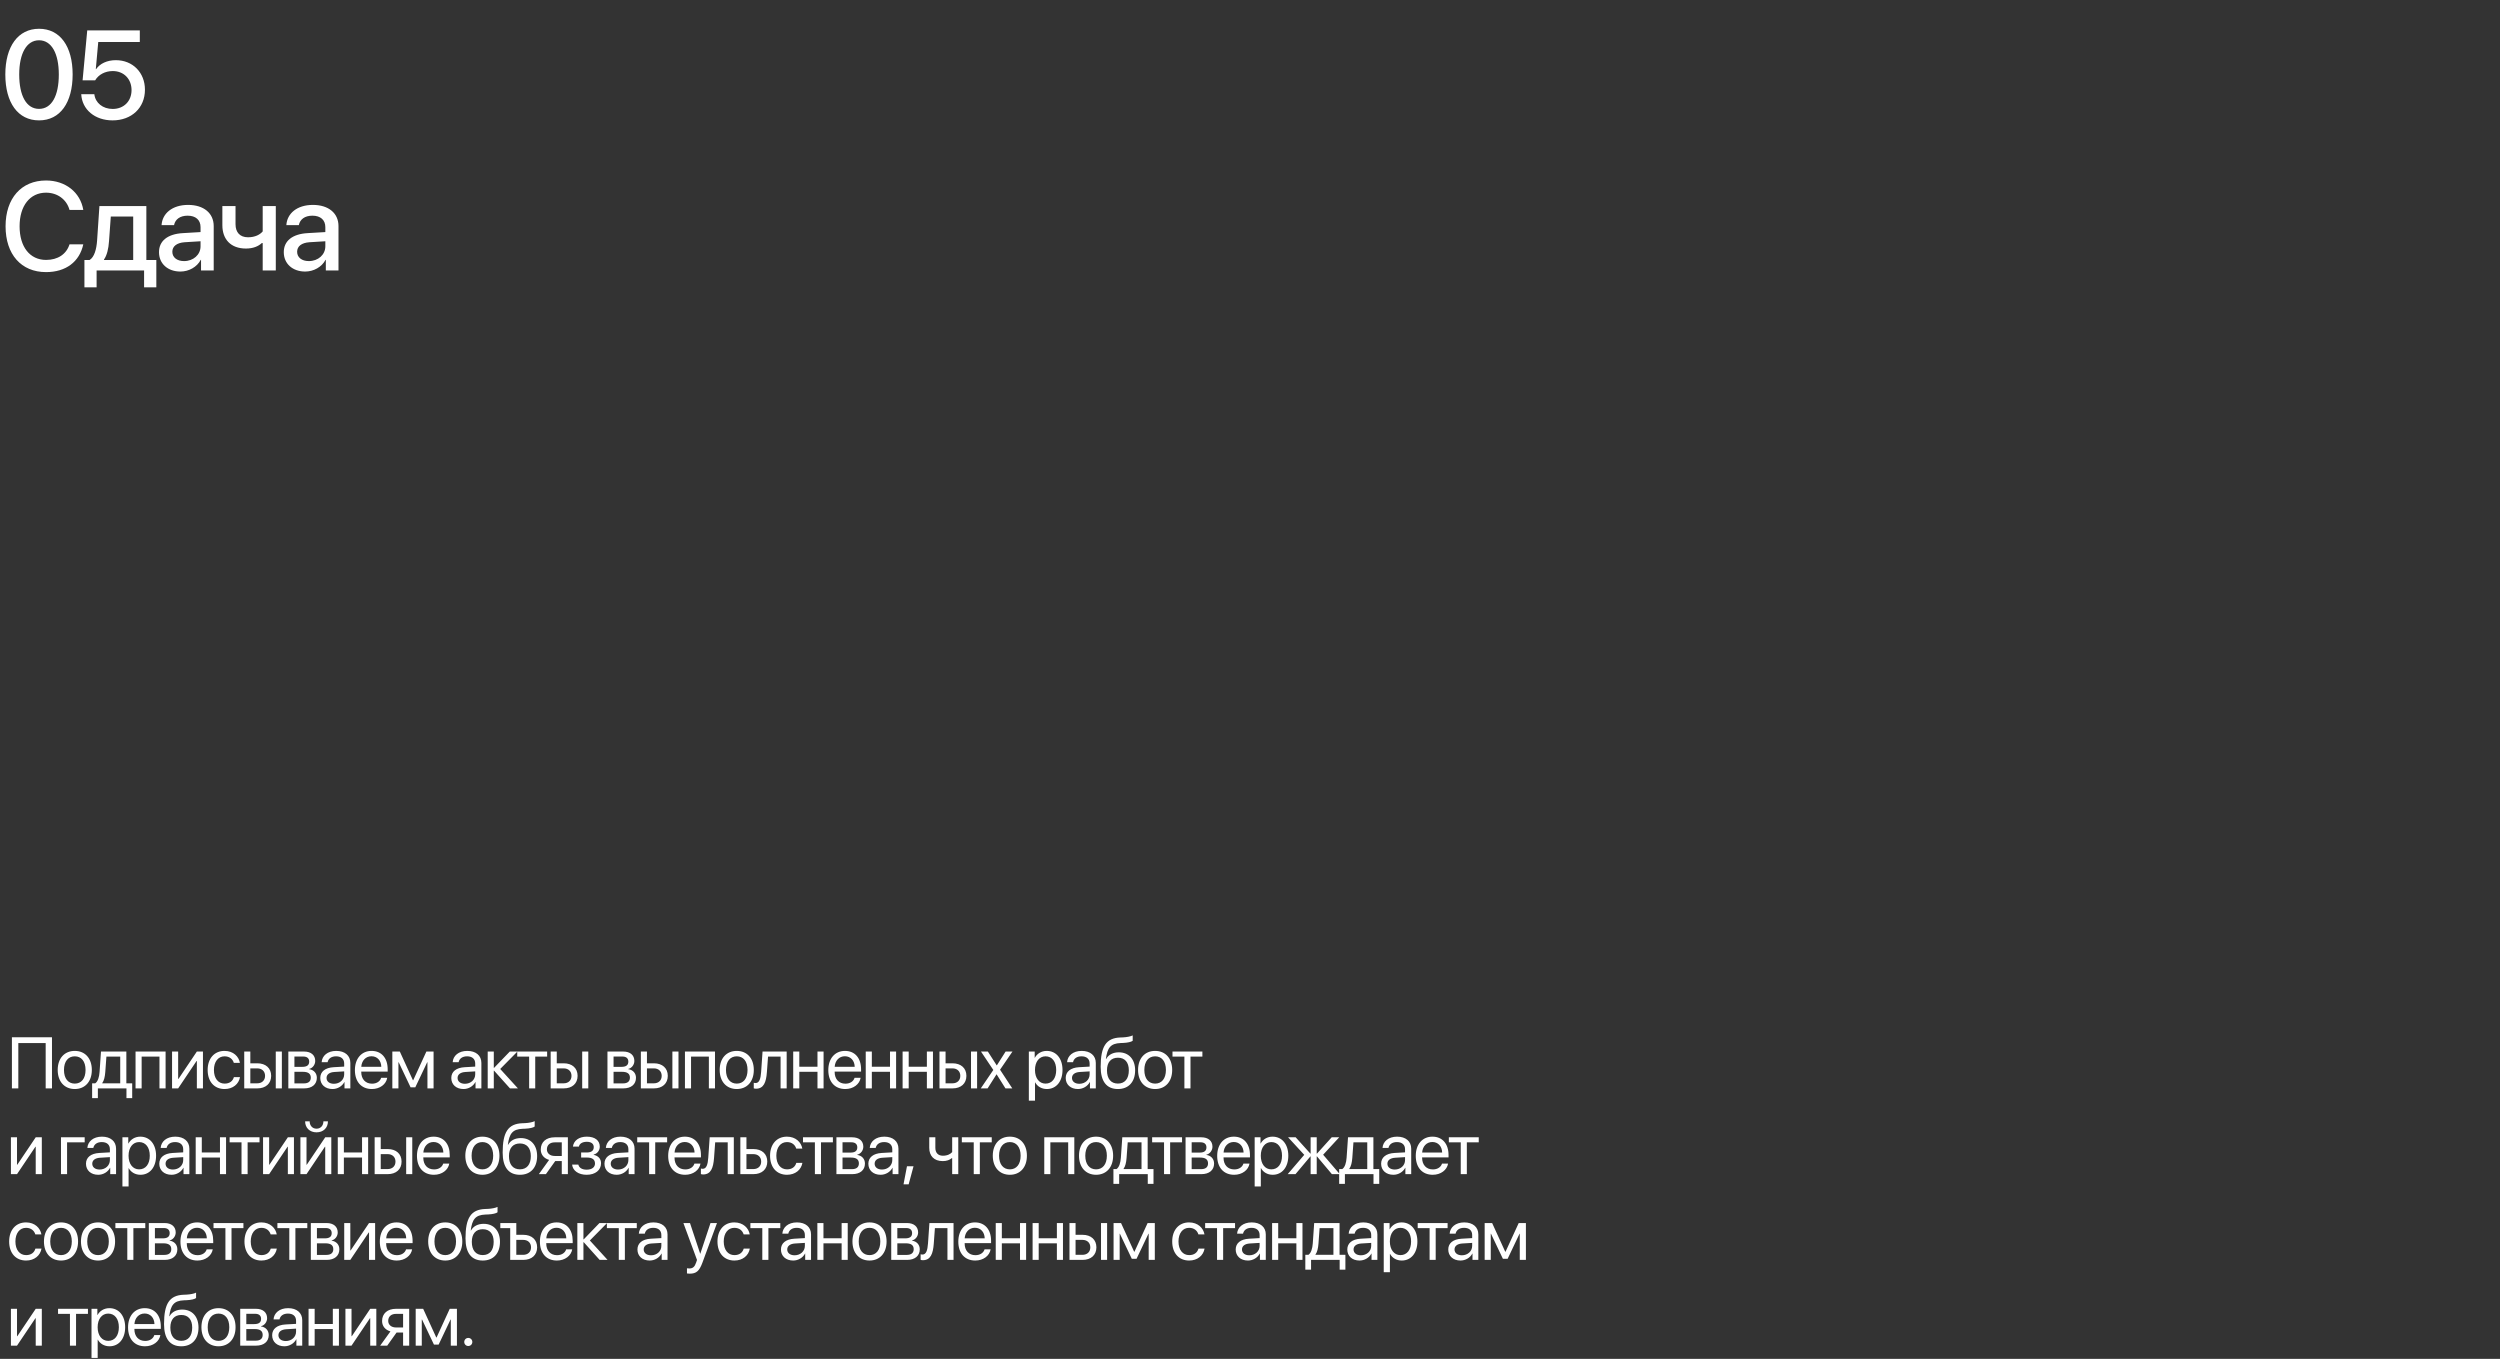 <?xml version="1.0" encoding="UTF-8"?> <svg xmlns="http://www.w3.org/2000/svg" width="379" height="206" viewBox="0 0 379 206" fill="none"><rect x="0" y="0" width="379" height="206" fill="#333333" stroke="none"/><path d="M5.919 18.25C2.709 18.25 0.807 15.56 0.807 11.293C0.807 7.053 2.728 4.362 5.919 4.362C9.12 4.362 11.012 7.043 11.012 11.283C11.012 15.551 9.129 18.25 5.919 18.25ZM5.919 16.506C7.83 16.506 8.916 14.53 8.916 11.293C8.916 8.101 7.812 6.106 5.919 6.106C4.026 6.106 2.913 8.11 2.913 11.293C2.913 14.521 4.008 16.506 5.919 16.506ZM17.066 18.25C14.394 18.25 12.437 16.618 12.316 14.28H14.302C14.45 15.606 15.591 16.516 17.085 16.516C18.773 16.516 19.942 15.337 19.942 13.658C19.942 11.979 18.773 10.773 17.103 10.773C15.944 10.773 14.942 11.302 14.422 12.183H12.52L13.225 4.613H21.195V6.366H14.895L14.524 10.476H14.571C15.155 9.632 16.25 9.122 17.558 9.122C20.128 9.122 21.974 11.005 21.974 13.602C21.974 16.349 19.951 18.25 17.066 18.25ZM6.977 41.251C3.219 41.251 0.844 38.569 0.844 34.302C0.844 30.062 3.238 27.362 6.977 27.362C9.927 27.362 12.181 29.153 12.627 31.825H10.539C10.103 30.238 8.711 29.209 6.977 29.209C4.546 29.209 2.969 31.203 2.969 34.302C2.969 37.428 4.527 39.404 6.986 39.404C8.776 39.404 10.066 38.532 10.539 37.039H12.627C12.051 39.692 9.982 41.251 6.977 41.251ZM20.193 39.414V32.827H16.797L16.528 36.556C16.454 37.706 16.213 38.709 15.767 39.339V39.414H20.193ZM14.645 43.56H12.799V39.414H13.587C14.302 38.968 14.626 37.79 14.719 36.473L15.072 31.24H22.187V39.414H23.7V43.56H21.844V41H14.645V43.56ZM27.907 39.581C29.308 39.581 30.403 38.616 30.403 37.345V36.575L28 36.723C26.803 36.807 26.126 37.335 26.126 38.17C26.126 39.024 26.831 39.581 27.907 39.581ZM27.351 41.167C25.44 41.167 24.104 39.98 24.104 38.226C24.104 36.519 25.412 35.471 27.731 35.341L30.403 35.183V34.432C30.403 33.346 29.67 32.697 28.445 32.697C27.286 32.697 26.562 33.253 26.386 34.126H24.493C24.605 32.363 26.108 31.064 28.52 31.064C30.885 31.064 32.398 32.316 32.398 34.274V41H30.477V39.395H30.431C29.865 40.48 28.631 41.167 27.351 41.167ZM41.81 41H39.825V36.844H39.695C39.166 37.345 38.359 37.679 37.283 37.679C34.982 37.679 33.711 36.278 33.711 34.144V31.24H35.706V33.996C35.706 35.211 36.364 35.972 37.598 35.972C38.684 35.972 39.416 35.563 39.825 35.081V31.24H41.81V41ZM46.825 39.581C48.226 39.581 49.321 38.616 49.321 37.345V36.575L46.918 36.723C45.721 36.807 45.044 37.335 45.044 38.17C45.044 39.024 45.749 39.581 46.825 39.581ZM46.268 41.167C44.357 41.167 43.021 39.98 43.021 38.226C43.021 36.519 44.329 35.471 46.649 35.341L49.321 35.183V34.432C49.321 33.346 48.588 32.697 47.363 32.697C46.203 32.697 45.48 33.253 45.303 34.126H43.411C43.522 32.363 45.025 31.064 47.437 31.064C49.803 31.064 51.315 32.316 51.315 34.274V41H49.395V39.395H49.348C48.782 40.48 47.549 41.167 46.268 41.167Z" fill="white"></path><path d="M7.88 165H6.924V158.13H2.778V165H1.806V157.25H7.88V165ZM11.337 165.097C9.79 165.097 8.748 163.985 8.748 162.207C8.748 160.424 9.79 159.317 11.337 159.317C12.879 159.317 13.921 160.424 13.921 162.207C13.921 163.985 12.879 165.097 11.337 165.097ZM11.337 164.275C12.325 164.275 12.97 163.523 12.97 162.207C12.97 160.891 12.325 160.139 11.337 160.139C10.349 160.139 9.699 160.891 9.699 162.207C9.699 163.523 10.349 164.275 11.337 164.275ZM18.226 164.232V160.182H16.131L15.959 162.535C15.911 163.228 15.766 163.834 15.503 164.189V164.232H18.226ZM14.837 166.477H13.966V164.232H14.434C14.842 163.963 15.041 163.265 15.094 162.513L15.309 159.414H19.155V164.232H20.041V166.477H19.171V165H14.837V166.477ZM24.175 165V160.182H21.473V165H20.549V159.414H25.104V165H24.175ZM27.008 165H26.084V159.414H27.008V163.571H27.051L29.844 159.414H30.768V165H29.844V160.843H29.801L27.008 165ZM36.373 161.133H35.449C35.288 160.596 34.831 160.139 34.042 160.139C33.07 160.139 32.431 160.961 32.431 162.207C32.431 163.485 33.081 164.275 34.053 164.275C34.794 164.275 35.283 163.91 35.46 163.292H36.384C36.201 164.35 35.304 165.097 34.047 165.097C32.495 165.097 31.48 163.985 31.48 162.207C31.48 160.467 32.49 159.317 34.036 159.317C35.385 159.317 36.206 160.182 36.373 161.133ZM41.806 165V159.414H42.73V165H41.806ZM38.992 161.965H37.95V164.232H38.992C39.717 164.232 40.184 163.781 40.184 163.099C40.184 162.411 39.711 161.965 38.992 161.965ZM37.026 165V159.414H37.95V161.197H39.008C40.286 161.197 41.108 161.933 41.108 163.099C41.108 164.264 40.286 165 39.008 165H37.026ZM45.972 160.171H44.634V161.734H45.832C46.536 161.734 46.874 161.477 46.874 160.939C46.874 160.445 46.557 160.171 45.972 160.171ZM45.907 162.486H44.634V164.243H46.074C46.751 164.243 47.116 163.937 47.116 163.373C47.116 162.776 46.724 162.486 45.907 162.486ZM43.711 165V159.414H46.101C47.148 159.414 47.787 159.957 47.787 160.843C47.787 161.412 47.384 161.938 46.869 162.046V162.089C47.572 162.186 48.034 162.696 48.034 163.394C48.034 164.382 47.304 165 46.117 165H43.711ZM50.621 164.302C51.502 164.302 52.178 163.684 52.178 162.878V162.422L50.685 162.513C49.933 162.562 49.504 162.895 49.504 163.421C49.504 163.953 49.949 164.302 50.621 164.302ZM50.411 165.097C49.3 165.097 48.553 164.425 48.553 163.421C48.553 162.465 49.289 161.863 50.578 161.788L52.178 161.697V161.229C52.178 160.547 51.727 160.139 50.954 160.139C50.234 160.139 49.783 160.478 49.665 161.025H48.762C48.827 160.059 49.654 159.317 50.975 159.317C52.286 159.317 53.113 160.026 53.113 161.138V165H52.227V164.039H52.205C51.872 164.678 51.163 165.097 50.411 165.097ZM56.317 160.128C55.442 160.128 54.829 160.8 54.77 161.729H57.805C57.783 160.794 57.198 160.128 56.317 160.128ZM57.783 163.399H58.702C58.541 164.377 57.595 165.097 56.376 165.097C54.776 165.097 53.803 163.985 53.803 162.229C53.803 160.494 54.792 159.317 56.333 159.317C57.843 159.317 58.772 160.413 58.772 162.105V162.459H54.765V162.513C54.765 163.582 55.393 164.286 56.398 164.286C57.107 164.286 57.628 163.926 57.783 163.399ZM60.402 165H59.478V159.414H60.612L62.599 163.765H62.642L64.64 159.414H65.73V165H64.801V161.036H64.763L62.959 164.839H62.244L60.44 161.036H60.402V165ZM70.484 164.302C71.365 164.302 72.042 163.684 72.042 162.878V162.422L70.549 162.513C69.797 162.562 69.367 162.895 69.367 163.421C69.367 163.953 69.813 164.302 70.484 164.302ZM70.275 165.097C69.163 165.097 68.416 164.425 68.416 163.421C68.416 162.465 69.152 161.863 70.441 161.788L72.042 161.697V161.229C72.042 160.547 71.591 160.139 70.817 160.139C70.098 160.139 69.646 160.478 69.528 161.025H68.626C68.69 160.059 69.517 159.317 70.839 159.317C72.149 159.317 72.977 160.026 72.977 161.138V165H72.09V164.039H72.069C71.736 164.678 71.027 165.097 70.275 165.097ZM75.832 162.057L78.517 165H77.314L74.902 162.314H74.859V165H73.936V159.414H74.859V161.885H74.902L77.287 159.414H78.442L75.832 162.057ZM82.946 159.414V160.182H81.141V165H80.217V160.182H78.413V159.414H82.946ZM88.261 165V159.414H89.185V165H88.261ZM85.447 161.965H84.404V164.232H85.447C86.172 164.232 86.639 163.781 86.639 163.099C86.639 162.411 86.166 161.965 85.447 161.965ZM83.481 165V159.414H84.404V161.197H85.463C86.741 161.197 87.563 161.933 87.563 163.099C87.563 164.264 86.741 165 85.463 165H83.481ZM94.352 160.171H93.015V161.734H94.213C94.916 161.734 95.255 161.477 95.255 160.939C95.255 160.445 94.938 160.171 94.352 160.171ZM94.288 162.486H93.015V164.243H94.454C95.131 164.243 95.496 163.937 95.496 163.373C95.496 162.776 95.104 162.486 94.288 162.486ZM92.091 165V159.414H94.481C95.529 159.414 96.168 159.957 96.168 160.843C96.168 161.412 95.765 161.938 95.249 162.046V162.089C95.953 162.186 96.415 162.696 96.415 163.394C96.415 164.382 95.684 165 94.497 165H92.091ZM101.934 165V159.414H102.858V165H101.934ZM99.12 161.965H98.078V164.232H99.12C99.845 164.232 100.312 163.781 100.312 163.099C100.312 162.411 99.839 161.965 99.12 161.965ZM97.154 165V159.414H98.078V161.197H99.136C100.414 161.197 101.236 161.933 101.236 163.099C101.236 164.264 100.414 165 99.136 165H97.154ZM107.464 165V160.182H104.762V165H103.838V159.414H108.393V165H107.464ZM111.694 165.097C110.147 165.097 109.105 163.985 109.105 162.207C109.105 160.424 110.147 159.317 111.694 159.317C113.235 159.317 114.277 160.424 114.277 162.207C114.277 163.985 113.235 165.097 111.694 165.097ZM111.694 164.275C112.682 164.275 113.327 163.523 113.327 162.207C113.327 160.891 112.682 160.139 111.694 160.139C110.706 160.139 110.056 160.891 110.056 162.207C110.056 163.523 110.706 164.275 111.694 164.275ZM116.262 162.535C116.15 164.076 115.779 165.048 114.603 165.048C114.442 165.048 114.334 165.016 114.27 164.989V164.146C114.318 164.162 114.42 164.189 114.554 164.189C115.108 164.189 115.317 163.539 115.387 162.513L115.602 159.414H119.259V165H118.336V160.182H116.434L116.262 162.535ZM123.93 165V162.486H121.175V165H120.251V159.414H121.175V161.718H123.93V159.414H124.854V165H123.93ZM128.085 160.128C127.209 160.128 126.597 160.8 126.538 161.729H129.573C129.551 160.794 128.966 160.128 128.085 160.128ZM129.551 163.399H130.47C130.308 164.377 129.363 165.097 128.144 165.097C126.543 165.097 125.571 163.985 125.571 162.229C125.571 160.494 126.559 159.317 128.101 159.317C129.61 159.317 130.539 160.413 130.539 162.105V162.459H126.533V162.513C126.533 163.582 127.161 164.286 128.165 164.286C128.874 164.286 129.395 163.926 129.551 163.399ZM134.925 165V162.486H132.17V165H131.246V159.414H132.17V161.718H134.925V159.414H135.849V165H134.925ZM140.514 165V162.486H137.759V165H136.835V159.414H137.759V161.718H140.514V159.414H141.438V165H140.514ZM147.204 165V159.414H148.128V165H147.204ZM144.39 161.965H143.348V164.232H144.39C145.115 164.232 145.582 163.781 145.582 163.099C145.582 162.411 145.109 161.965 144.39 161.965ZM142.424 165V159.414H143.348V161.197H144.406C145.684 161.197 146.506 161.933 146.506 163.099C146.506 164.264 145.684 165 144.406 165H142.424ZM151.09 162.873H151.069L149.721 165H148.684L150.586 162.207L148.716 159.414H149.758L151.101 161.509H151.123L152.449 159.414H153.491L151.606 162.169L153.465 165H152.428L151.09 162.873ZM158.686 159.317C160.109 159.317 161.076 160.456 161.076 162.207C161.076 163.958 160.115 165.097 158.707 165.097C157.907 165.097 157.263 164.705 156.93 164.092H156.908V166.864H155.973V159.414H156.86V160.359H156.881C157.225 159.731 157.875 159.317 158.686 159.317ZM158.503 164.275C159.497 164.275 160.12 163.475 160.12 162.207C160.12 160.945 159.497 160.139 158.503 160.139C157.547 160.139 156.903 160.966 156.903 162.207C156.903 163.453 157.547 164.275 158.503 164.275ZM163.63 164.302C164.511 164.302 165.188 163.684 165.188 162.878V162.422L163.695 162.513C162.943 162.562 162.513 162.895 162.513 163.421C162.513 163.953 162.959 164.302 163.63 164.302ZM163.421 165.097C162.309 165.097 161.562 164.425 161.562 163.421C161.562 162.465 162.298 161.863 163.587 161.788L165.188 161.697V161.229C165.188 160.547 164.737 160.139 163.963 160.139C163.244 160.139 162.792 160.478 162.674 161.025H161.772C161.836 160.059 162.663 159.317 163.985 159.317C165.295 159.317 166.122 160.026 166.122 161.138V165H165.236V164.039H165.215C164.882 164.678 164.173 165.097 163.421 165.097ZM169.477 165.097C167.764 165.097 166.861 163.947 166.861 161.729C166.861 158.646 167.678 157.362 169.848 157.282L170.261 157.266C170.798 157.239 171.4 157.131 171.717 156.965V157.781C171.54 157.942 170.949 158.082 170.304 158.109L169.891 158.125C168.338 158.184 167.876 158.866 167.651 160.537H167.694C168.059 159.876 168.757 159.532 169.617 159.532C171.126 159.532 172.087 160.596 172.087 162.261C172.087 164.017 171.094 165.097 169.477 165.097ZM169.477 164.27C170.524 164.27 171.131 163.544 171.131 162.261C171.131 161.042 170.524 160.349 169.477 160.349C168.424 160.349 167.817 161.042 167.817 162.261C167.817 163.544 168.424 164.27 169.477 164.27ZM175.12 165.097C173.573 165.097 172.531 163.985 172.531 162.207C172.531 160.424 173.573 159.317 175.12 159.317C176.661 159.317 177.703 160.424 177.703 162.207C177.703 163.985 176.661 165.097 175.12 165.097ZM175.12 164.275C176.108 164.275 176.753 163.523 176.753 162.207C176.753 160.891 176.108 160.139 175.12 160.139C174.131 160.139 173.482 160.891 173.482 162.207C173.482 163.523 174.131 164.275 175.12 164.275ZM182.282 159.414V160.182H180.478V165H179.554V160.182H177.749V159.414H182.282ZM2.579 178H1.655V172.414H2.579V176.571H2.622L5.415 172.414H6.339V178H5.415V173.843H5.372L2.579 178ZM12.838 173.182H10.169V178H9.245V172.414H12.838V173.182ZM15.103 177.302C15.984 177.302 16.66 176.684 16.66 175.878V175.422L15.167 175.513C14.415 175.562 13.986 175.895 13.986 176.421C13.986 176.953 14.431 177.302 15.103 177.302ZM14.893 178.097C13.781 178.097 13.035 177.425 13.035 176.421C13.035 175.465 13.771 174.863 15.06 174.788L16.66 174.697V174.229C16.66 173.547 16.209 173.139 15.436 173.139C14.716 173.139 14.265 173.478 14.147 174.025H13.244C13.309 173.059 14.136 172.317 15.457 172.317C16.768 172.317 17.595 173.026 17.595 174.138V178H16.709V177.039H16.687C16.354 177.678 15.645 178.097 14.893 178.097ZM21.272 172.317C22.695 172.317 23.662 173.456 23.662 175.207C23.662 176.958 22.701 178.097 21.293 178.097C20.493 178.097 19.849 177.705 19.515 177.092H19.494V179.864H18.559V172.414H19.446V173.359H19.467C19.811 172.731 20.461 172.317 21.272 172.317ZM21.089 177.275C22.083 177.275 22.706 176.475 22.706 175.207C22.706 173.945 22.083 173.139 21.089 173.139C20.133 173.139 19.489 173.966 19.489 175.207C19.489 176.453 20.133 177.275 21.089 177.275ZM26.216 177.302C27.097 177.302 27.774 176.684 27.774 175.878V175.422L26.281 175.513C25.529 175.562 25.099 175.895 25.099 176.421C25.099 176.953 25.545 177.302 26.216 177.302ZM26.007 178.097C24.895 178.097 24.148 177.425 24.148 176.421C24.148 175.465 24.884 174.863 26.173 174.788L27.774 174.697V174.229C27.774 173.547 27.323 173.139 26.549 173.139C25.829 173.139 25.378 173.478 25.26 174.025H24.358C24.422 173.059 25.249 172.317 26.571 172.317C27.881 172.317 28.708 173.026 28.708 174.138V178H27.822V177.039H27.801C27.468 177.678 26.759 178.097 26.007 178.097ZM33.347 178V175.486H30.591V178H29.668V172.414H30.591V174.718H33.347V172.414H34.27V178H33.347ZM39.344 172.414V173.182H37.539V178H36.615V173.182H34.811V172.414H39.344ZM40.802 178H39.879V172.414H40.802V176.571H40.845L43.638 172.414H44.562V178H43.638V173.843H43.595L40.802 178ZM46.467 178H45.543V172.414H46.467V176.571H46.51L49.303 172.414H50.226V178H49.303V173.843H49.26L46.467 178ZM46.257 169.997H46.944C46.944 170.62 47.347 171.109 47.986 171.109C48.626 171.109 49.029 170.62 49.029 169.997H49.716C49.716 170.985 49.012 171.662 47.986 171.662C46.961 171.662 46.257 170.985 46.257 169.997ZM54.886 178V175.486H52.131V178H51.207V172.414H52.131V174.718H54.886V172.414H55.81V178H54.886ZM61.576 178V172.414H62.5V178H61.576ZM58.762 174.965H57.72V177.232H58.762C59.487 177.232 59.954 176.781 59.954 176.099C59.954 175.411 59.481 174.965 58.762 174.965ZM56.796 178V172.414H57.72V174.197H58.778C60.056 174.197 60.878 174.933 60.878 176.099C60.878 177.264 60.056 178 58.778 178H56.796ZM65.725 173.128C64.85 173.128 64.238 173.8 64.179 174.729H67.213C67.192 173.794 66.606 173.128 65.725 173.128ZM67.192 176.399H68.11C67.949 177.377 67.004 178.097 65.785 178.097C64.184 178.097 63.212 176.985 63.212 175.229C63.212 173.494 64.2 172.317 65.742 172.317C67.251 172.317 68.18 173.413 68.18 175.105V175.459H64.173V175.513C64.173 176.582 64.802 177.286 65.806 177.286C66.515 177.286 67.036 176.926 67.192 176.399ZM73.133 178.097C71.586 178.097 70.544 176.985 70.544 175.207C70.544 173.424 71.586 172.317 73.133 172.317C74.674 172.317 75.716 173.424 75.716 175.207C75.716 176.985 74.674 178.097 73.133 178.097ZM73.133 177.275C74.121 177.275 74.766 176.523 74.766 175.207C74.766 173.891 74.121 173.139 73.133 173.139C72.145 173.139 71.495 173.891 71.495 175.207C71.495 176.523 72.145 177.275 73.133 177.275ZM78.819 178.097C77.105 178.097 76.203 176.947 76.203 174.729C76.203 171.646 77.019 170.362 79.189 170.282L79.603 170.266C80.14 170.239 80.741 170.131 81.058 169.965V170.781C80.881 170.942 80.29 171.082 79.646 171.109L79.232 171.125C77.68 171.184 77.218 171.866 76.992 173.537H77.035C77.401 172.876 78.099 172.532 78.958 172.532C80.468 172.532 81.429 173.596 81.429 175.261C81.429 177.017 80.435 178.097 78.819 178.097ZM78.819 177.27C79.866 177.27 80.473 176.544 80.473 175.261C80.473 174.042 79.866 173.349 78.819 173.349C77.766 173.349 77.159 174.042 77.159 175.261C77.159 176.544 77.766 177.27 78.819 177.27ZM84.096 175.245H85.165V173.182H84.096C83.371 173.182 82.909 173.58 82.909 174.251C82.909 174.831 83.376 175.245 84.096 175.245ZM85.165 178V176.013H84.177L82.759 178H81.69L83.247 175.841C82.458 175.615 81.98 175.035 81.98 174.267C81.98 173.118 82.807 172.414 84.091 172.414H86.089V178H85.165ZM88.938 178.097C87.714 178.097 86.828 177.495 86.731 176.55H87.676C87.784 177.039 88.246 177.323 88.938 177.323C89.749 177.323 90.201 176.937 90.201 176.394C90.201 175.766 89.782 175.481 88.938 175.481H88.1V174.718H88.938C89.647 174.718 90.013 174.45 90.013 173.902C90.013 173.435 89.68 173.096 88.96 173.096C88.299 173.096 87.837 173.381 87.762 173.827H86.854C86.972 172.903 87.778 172.317 88.96 172.317C90.233 172.317 90.926 172.93 90.926 173.827C90.926 174.396 90.56 174.901 90.002 175.03V175.073C90.738 175.234 91.119 175.707 91.119 176.351C91.119 177.393 90.249 178.097 88.938 178.097ZM93.706 177.302C94.586 177.302 95.263 176.684 95.263 175.878V175.422L93.77 175.513C93.018 175.562 92.588 175.895 92.588 176.421C92.588 176.953 93.034 177.302 93.706 177.302ZM93.496 178.097C92.384 178.097 91.638 177.425 91.638 176.421C91.638 175.465 92.374 174.863 93.662 174.788L95.263 174.697V174.229C95.263 173.547 94.812 173.139 94.038 173.139C93.319 173.139 92.868 173.478 92.749 174.025H91.847C91.912 173.059 92.739 172.317 94.06 172.317C95.371 172.317 96.198 173.026 96.198 174.138V178H95.311V177.039H95.29C94.957 177.678 94.248 178.097 93.496 178.097ZM101.137 172.414V173.182H99.332V178H98.408V173.182H96.603V172.414H101.137ZM103.809 173.128C102.934 173.128 102.321 173.8 102.262 174.729H105.297C105.275 173.794 104.69 173.128 103.809 173.128ZM105.275 176.399H106.194C106.033 177.377 105.088 178.097 103.868 178.097C102.268 178.097 101.296 176.985 101.296 175.229C101.296 173.494 102.284 172.317 103.825 172.317C105.335 172.317 106.264 173.413 106.264 175.105V175.459H102.257V175.513C102.257 176.582 102.885 177.286 103.89 177.286C104.599 177.286 105.12 176.926 105.275 176.399ZM108.249 175.535C108.136 177.076 107.765 178.048 106.589 178.048C106.428 178.048 106.32 178.016 106.256 177.989V177.146C106.304 177.162 106.406 177.189 106.541 177.189C107.094 177.189 107.303 176.539 107.373 175.513L107.588 172.414H111.246V178H110.322V173.182H108.421L108.249 175.535ZM114.203 174.965H113.161V177.232H114.203C114.928 177.232 115.395 176.781 115.395 176.099C115.395 175.411 114.923 174.965 114.203 174.965ZM112.237 178V172.414H113.161V174.197H114.219C115.497 174.197 116.319 174.933 116.319 176.099C116.319 177.264 115.497 178 114.219 178H112.237ZM121.634 174.133H120.71C120.549 173.596 120.093 173.139 119.303 173.139C118.331 173.139 117.692 173.961 117.692 175.207C117.692 176.485 118.342 177.275 119.314 177.275C120.055 177.275 120.544 176.91 120.721 176.292H121.645C121.462 177.35 120.565 178.097 119.308 178.097C117.756 178.097 116.741 176.985 116.741 175.207C116.741 173.467 117.751 172.317 119.298 172.317C120.646 172.317 121.468 173.182 121.634 174.133ZM126.267 172.414V173.182H124.462V178H123.538V173.182H121.734V172.414H126.267ZM129.063 173.171H127.726V174.734H128.923C129.627 174.734 129.965 174.477 129.965 173.939C129.965 173.445 129.648 173.171 129.063 173.171ZM128.999 175.486H127.726V177.243H129.165C129.842 177.243 130.207 176.937 130.207 176.373C130.207 175.776 129.815 175.486 128.999 175.486ZM126.802 178V172.414H129.192C130.239 172.414 130.878 172.957 130.878 173.843C130.878 174.412 130.476 174.938 129.96 175.046V175.089C130.664 175.186 131.125 175.696 131.125 176.394C131.125 177.382 130.395 178 129.208 178H126.802ZM133.712 177.302C134.593 177.302 135.27 176.684 135.27 175.878V175.422L133.776 175.513C133.024 175.562 132.595 175.895 132.595 176.421C132.595 176.953 133.041 177.302 133.712 177.302ZM133.503 178.097C132.391 178.097 131.644 177.425 131.644 176.421C131.644 175.465 132.38 174.863 133.669 174.788L135.27 174.697V174.229C135.27 173.547 134.818 173.139 134.045 173.139C133.325 173.139 132.874 173.478 132.756 174.025H131.854C131.918 173.059 132.745 172.317 134.066 172.317C135.377 172.317 136.204 173.026 136.204 174.138V178H135.318V177.039H135.296C134.963 177.678 134.254 178.097 133.503 178.097ZM137.754 179.542H136.975L137.496 176.808H138.49L137.754 179.542ZM145.274 178H144.35V175.588H144.27C143.969 175.846 143.523 176.023 142.916 176.023C141.579 176.023 140.875 175.212 140.875 174.02V172.414H141.799V174.009C141.799 174.74 142.191 175.207 142.943 175.207C143.636 175.207 144.093 174.949 144.35 174.659V172.414H145.274V178ZM150.348 172.414V173.182H148.543V178H147.619V173.182H145.814V172.414H150.348ZM153.095 178.097C151.548 178.097 150.506 176.985 150.506 175.207C150.506 173.424 151.548 172.317 153.095 172.317C154.637 172.317 155.679 173.424 155.679 175.207C155.679 176.985 154.637 178.097 153.095 178.097ZM153.095 177.275C154.083 177.275 154.728 176.523 154.728 175.207C154.728 173.891 154.083 173.139 153.095 173.139C152.107 173.139 151.457 173.891 151.457 175.207C151.457 176.523 152.107 177.275 153.095 177.275ZM161.937 178V173.182H159.235V178H158.311V172.414H162.866V178H161.937ZM166.167 178.097C164.62 178.097 163.578 176.985 163.578 175.207C163.578 173.424 164.62 172.317 166.167 172.317C167.708 172.317 168.75 173.424 168.75 175.207C168.75 176.985 167.708 178.097 166.167 178.097ZM166.167 177.275C167.155 177.275 167.8 176.523 167.8 175.207C167.8 173.891 167.155 173.139 166.167 173.139C165.178 173.139 164.529 173.891 164.529 175.207C164.529 176.523 165.178 177.275 166.167 177.275ZM173.055 177.232V173.182H170.961L170.789 175.535C170.741 176.228 170.596 176.834 170.332 177.189V177.232H173.055ZM169.666 179.477H168.796V177.232H169.263C169.672 176.963 169.87 176.265 169.924 175.513L170.139 172.414H173.985V177.232H174.871V179.477H174.001V178H169.666V179.477ZM179.198 172.414V173.182H177.393V178H176.469V173.182H174.664V172.414H179.198ZM181.994 173.171H180.656V174.734H181.854C182.558 174.734 182.896 174.477 182.896 173.939C182.896 173.445 182.579 173.171 181.994 173.171ZM181.929 175.486H180.656V177.243H182.096C182.772 177.243 183.138 176.937 183.138 176.373C183.138 175.776 182.746 175.486 181.929 175.486ZM179.732 178V172.414H182.123C183.17 172.414 183.809 172.957 183.809 173.843C183.809 174.412 183.406 174.938 182.891 175.046V175.089C183.594 175.186 184.056 175.696 184.056 176.394C184.056 177.382 183.326 178 182.139 178H179.732ZM187.04 173.128C186.165 173.128 185.552 173.8 185.493 174.729H188.528C188.506 173.794 187.921 173.128 187.04 173.128ZM188.506 176.399H189.425C189.264 177.377 188.318 178.097 187.099 178.097C185.499 178.097 184.526 176.985 184.526 175.229C184.526 173.494 185.515 172.317 187.056 172.317C188.565 172.317 189.495 173.413 189.495 175.105V175.459H185.488V175.513C185.488 176.582 186.116 177.286 187.121 177.286C187.83 177.286 188.351 176.926 188.506 176.399ZM192.919 172.317C194.342 172.317 195.309 173.456 195.309 175.207C195.309 176.958 194.348 178.097 192.941 178.097C192.14 178.097 191.496 177.705 191.163 177.092H191.141V179.864H190.207V172.414H191.093V173.359H191.114C191.458 172.731 192.108 172.317 192.919 172.317ZM192.736 177.275C193.73 177.275 194.353 176.475 194.353 175.207C194.353 173.945 193.73 173.139 192.736 173.139C191.78 173.139 191.136 173.966 191.136 175.207C191.136 176.453 191.78 177.275 192.736 177.275ZM200.587 175.057L203.111 178H201.913L199.657 175.314H199.614V178H198.691V175.314H198.653L196.397 178H195.216L197.724 175.073L195.275 172.414H196.424L198.653 174.885H198.691V172.414H199.614V174.885H199.657L201.886 172.414H203.025L200.587 175.057ZM207.277 177.232V173.182H205.182L205.01 175.535C204.962 176.228 204.817 176.834 204.553 177.189V177.232H207.277ZM203.887 179.477H203.017V177.232H203.485C203.893 176.963 204.092 176.265 204.145 175.513L204.36 172.414H208.206V177.232H209.092V179.477H208.222V178H203.887V179.477ZM211.448 177.302C212.328 177.302 213.005 176.684 213.005 175.878V175.422L211.512 175.513C210.76 175.562 210.33 175.895 210.33 176.421C210.33 176.953 210.776 177.302 211.448 177.302ZM211.238 178.097C210.126 178.097 209.38 177.425 209.38 176.421C209.38 175.465 210.116 174.863 211.405 174.788L213.005 174.697V174.229C213.005 173.547 212.554 173.139 211.781 173.139C211.061 173.139 210.61 173.478 210.492 174.025H209.589C209.654 173.059 210.481 172.317 211.802 172.317C213.113 172.317 213.94 173.026 213.94 174.138V178H213.054V177.039H213.032C212.699 177.678 211.99 178.097 211.238 178.097ZM217.144 173.128C216.268 173.128 215.656 173.8 215.597 174.729H218.632C218.61 173.794 218.025 173.128 217.144 173.128ZM218.61 176.399H219.529C219.368 177.377 218.422 178.097 217.203 178.097C215.602 178.097 214.63 176.985 214.63 175.229C214.63 173.494 215.619 172.317 217.16 172.317C218.669 172.317 219.599 173.413 219.599 175.105V175.459H215.592V175.513C215.592 176.582 216.22 177.286 217.225 177.286C217.934 177.286 218.455 176.926 218.61 176.399ZM224.178 172.414V173.182H222.373V178H221.449V173.182H219.645V172.414H224.178ZM6.28 187.133H5.356C5.195 186.596 4.738 186.139 3.949 186.139C2.977 186.139 2.337 186.961 2.337 188.207C2.337 189.485 2.987 190.275 3.959 190.275C4.701 190.275 5.189 189.91 5.367 189.292H6.291C6.108 190.35 5.211 191.097 3.954 191.097C2.402 191.097 1.387 189.985 1.387 188.207C1.387 186.467 2.396 185.317 3.943 185.317C5.292 185.317 6.113 186.182 6.28 187.133ZM9.253 191.097C7.706 191.097 6.664 189.985 6.664 188.207C6.664 186.424 7.706 185.317 9.253 185.317C10.794 185.317 11.836 186.424 11.836 188.207C11.836 189.985 10.794 191.097 9.253 191.097ZM9.253 190.275C10.241 190.275 10.886 189.523 10.886 188.207C10.886 186.891 10.241 186.139 9.253 186.139C8.265 186.139 7.615 186.891 7.615 188.207C7.615 189.523 8.265 190.275 9.253 190.275ZM14.863 191.097C13.317 191.097 12.275 189.985 12.275 188.207C12.275 186.424 13.317 185.317 14.863 185.317C16.405 185.317 17.447 186.424 17.447 188.207C17.447 189.985 16.405 191.097 14.863 191.097ZM14.863 190.275C15.852 190.275 16.496 189.523 16.496 188.207C16.496 186.891 15.852 186.139 14.863 186.139C13.875 186.139 13.225 186.891 13.225 188.207C13.225 189.523 13.875 190.275 14.863 190.275ZM22.026 185.414V186.182H20.221V191H19.298V186.182H17.493V185.414H22.026ZM24.822 186.171H23.485V187.734H24.682C25.386 187.734 25.724 187.477 25.724 186.939C25.724 186.445 25.407 186.171 24.822 186.171ZM24.758 188.486H23.485V190.243H24.924C25.601 190.243 25.966 189.937 25.966 189.373C25.966 188.776 25.574 188.486 24.758 188.486ZM22.561 191V185.414H24.951C25.998 185.414 26.637 185.957 26.637 186.843C26.637 187.412 26.235 187.938 25.719 188.046V188.089C26.423 188.186 26.885 188.696 26.885 189.394C26.885 190.382 26.154 191 24.967 191H22.561ZM29.869 186.128C28.993 186.128 28.381 186.8 28.322 187.729H31.356C31.335 186.794 30.749 186.128 29.869 186.128ZM31.335 189.399H32.253C32.092 190.377 31.147 191.097 29.928 191.097C28.327 191.097 27.355 189.985 27.355 188.229C27.355 186.494 28.343 185.317 29.885 185.317C31.394 185.317 32.323 186.413 32.323 188.105V188.459H28.316V188.513C28.316 189.582 28.945 190.286 29.949 190.286C30.658 190.286 31.179 189.926 31.335 189.399ZM36.902 185.414V186.182H35.098V191H34.174V186.182H32.369V185.414H36.902ZM41.954 187.133H41.03C40.869 186.596 40.413 186.139 39.623 186.139C38.651 186.139 38.012 186.961 38.012 188.207C38.012 189.485 38.662 190.275 39.634 190.275C40.375 190.275 40.864 189.91 41.041 189.292H41.965C41.782 190.35 40.885 191.097 39.629 191.097C38.076 191.097 37.061 189.985 37.061 188.207C37.061 186.467 38.071 185.317 39.618 185.317C40.966 185.317 41.788 186.182 41.954 187.133ZM46.587 185.414V186.182H44.782V191H43.858V186.182H42.054V185.414H46.587ZM49.383 186.171H48.046V187.734H49.243C49.947 187.734 50.285 187.477 50.285 186.939C50.285 186.445 49.968 186.171 49.383 186.171ZM49.319 188.486H48.046V190.243H49.485C50.162 190.243 50.527 189.937 50.527 189.373C50.527 188.776 50.135 188.486 49.319 188.486ZM47.122 191V185.414H49.512C50.559 185.414 51.199 185.957 51.199 186.843C51.199 187.412 50.796 187.938 50.28 188.046V188.089C50.984 188.186 51.446 188.696 51.446 189.394C51.446 190.382 50.715 191 49.528 191H47.122ZM53.108 191H52.184V185.414H53.108V189.571H53.151L55.944 185.414H56.868V191H55.944V186.843H55.901L53.108 191ZM60.094 186.128C59.218 186.128 58.606 186.8 58.547 187.729H61.581C61.56 186.794 60.974 186.128 60.094 186.128ZM61.56 189.399H62.478C62.317 190.377 61.372 191.097 60.153 191.097C58.552 191.097 57.58 189.985 57.58 188.229C57.58 186.494 58.568 185.317 60.11 185.317C61.619 185.317 62.548 186.413 62.548 188.105V188.459H58.541V188.513C58.541 189.582 59.17 190.286 60.174 190.286C60.883 190.286 61.404 189.926 61.56 189.399ZM67.501 191.097C65.954 191.097 64.912 189.985 64.912 188.207C64.912 186.424 65.954 185.317 67.501 185.317C69.043 185.317 70.085 186.424 70.085 188.207C70.085 189.985 69.043 191.097 67.501 191.097ZM67.501 190.275C68.489 190.275 69.134 189.523 69.134 188.207C69.134 186.891 68.489 186.139 67.501 186.139C66.513 186.139 65.863 186.891 65.863 188.207C65.863 189.523 66.513 190.275 67.501 190.275ZM73.187 191.097C71.473 191.097 70.571 189.947 70.571 187.729C70.571 184.646 71.387 183.362 73.557 183.282L73.971 183.266C74.508 183.239 75.109 183.131 75.426 182.965V183.781C75.249 183.942 74.658 184.082 74.014 184.109L73.6 184.125C72.048 184.184 71.586 184.866 71.361 186.537H71.403C71.769 185.876 72.467 185.532 73.326 185.532C74.836 185.532 75.797 186.596 75.797 188.261C75.797 190.017 74.803 191.097 73.187 191.097ZM73.187 190.27C74.234 190.27 74.841 189.544 74.841 188.261C74.841 187.042 74.234 186.349 73.187 186.349C72.134 186.349 71.527 187.042 71.527 188.261C71.527 189.544 72.134 190.27 73.187 190.27ZM79.323 191H77.347V186.182H75.848V185.414H78.271V187.197H79.323C80.607 187.197 81.429 187.933 81.429 189.099C81.429 190.264 80.607 191 79.323 191ZM79.313 187.965H78.271V190.232H79.313C80.038 190.232 80.505 189.781 80.505 189.099C80.505 188.411 80.032 187.965 79.313 187.965ZM84.365 186.128C83.489 186.128 82.877 186.8 82.818 187.729H85.852C85.831 186.794 85.245 186.128 84.365 186.128ZM85.831 189.399H86.749C86.588 190.377 85.643 191.097 84.424 191.097C82.823 191.097 81.851 189.985 81.851 188.229C81.851 186.494 82.839 185.317 84.381 185.317C85.89 185.317 86.819 186.413 86.819 188.105V188.459H82.812V188.513C82.812 189.582 83.441 190.286 84.445 190.286C85.154 190.286 85.675 189.926 85.831 189.399ZM89.422 188.057L92.107 191H90.904L88.493 188.314H88.45V191H87.526V185.414H88.45V187.885H88.493L90.877 185.414H92.032L89.422 188.057ZM96.536 185.414V186.182H94.731V191H93.808V186.182H92.003V185.414H96.536ZM98.704 190.302C99.585 190.302 100.261 189.684 100.261 188.878V188.422L98.768 188.513C98.016 188.562 97.586 188.895 97.586 189.421C97.586 189.953 98.032 190.302 98.704 190.302ZM98.494 191.097C97.382 191.097 96.636 190.425 96.636 189.421C96.636 188.465 97.372 187.863 98.661 187.788L100.261 187.697V187.229C100.261 186.547 99.81 186.139 99.037 186.139C98.317 186.139 97.866 186.478 97.748 187.025H96.845C96.91 186.059 97.737 185.317 99.058 185.317C100.369 185.317 101.196 186.026 101.196 187.138V191H100.31V190.039H100.288C99.955 190.678 99.246 191.097 98.494 191.097ZM104.548 193.089C104.435 193.089 104.247 193.079 104.145 193.057V192.273C104.247 192.294 104.392 192.3 104.51 192.3C105.031 192.3 105.321 192.047 105.536 191.397L105.665 191.005L103.603 185.414H104.602L106.149 190.065H106.165L107.712 185.414H108.695L106.498 191.392C106.02 192.697 105.558 193.089 104.548 193.089ZM113.66 187.133H112.737C112.575 186.596 112.119 186.139 111.329 186.139C110.357 186.139 109.718 186.961 109.718 188.207C109.718 189.485 110.368 190.275 111.34 190.275C112.081 190.275 112.57 189.91 112.747 189.292H113.671C113.489 190.35 112.592 191.097 111.335 191.097C109.782 191.097 108.767 189.985 108.767 188.207C108.767 186.467 109.777 185.317 111.324 185.317C112.672 185.317 113.494 186.182 113.66 187.133ZM118.293 185.414V186.182H116.489V191H115.565V186.182H113.76V185.414H118.293ZM120.461 190.302C121.342 190.302 122.018 189.684 122.018 188.878V188.422L120.525 188.513C119.773 188.562 119.344 188.895 119.344 189.421C119.344 189.953 119.789 190.302 120.461 190.302ZM120.251 191.097C119.14 191.097 118.393 190.425 118.393 189.421C118.393 188.465 119.129 187.863 120.418 187.788L122.018 187.697V187.229C122.018 186.547 121.567 186.139 120.794 186.139C120.074 186.139 119.623 186.478 119.505 187.025H118.602C118.667 186.059 119.494 185.317 120.815 185.317C122.126 185.317 122.953 186.026 122.953 187.138V191H122.067V190.039H122.045C121.712 190.678 121.003 191.097 120.251 191.097ZM127.591 191V188.486H124.836V191H123.912V185.414H124.836V187.718H127.591V185.414H128.515V191H127.591ZM131.821 191.097C130.274 191.097 129.232 189.985 129.232 188.207C129.232 186.424 130.274 185.317 131.821 185.317C133.363 185.317 134.405 186.424 134.405 188.207C134.405 189.985 133.363 191.097 131.821 191.097ZM131.821 190.275C132.81 190.275 133.454 189.523 133.454 188.207C133.454 186.891 132.81 186.139 131.821 186.139C130.833 186.139 130.183 186.891 130.183 188.207C130.183 189.523 130.833 190.275 131.821 190.275ZM137.373 186.171H136.035V187.734H137.233C137.937 187.734 138.275 187.477 138.275 186.939C138.275 186.445 137.958 186.171 137.373 186.171ZM137.308 188.486H136.035V190.243H137.475C138.152 190.243 138.517 189.937 138.517 189.373C138.517 188.776 138.125 188.486 137.308 188.486ZM135.111 191V185.414H137.502C138.549 185.414 139.188 185.957 139.188 186.843C139.188 187.412 138.785 187.938 138.27 188.046V188.089C138.973 188.186 139.435 188.696 139.435 189.394C139.435 190.382 138.705 191 137.518 191H135.111ZM141.56 188.535C141.447 190.076 141.076 191.048 139.9 191.048C139.739 191.048 139.632 191.016 139.567 190.989V190.146C139.615 190.162 139.718 190.189 139.852 190.189C140.405 190.189 140.614 189.539 140.684 188.513L140.899 185.414H144.557V191H143.633V186.182H141.732L141.56 188.535ZM147.793 186.128C146.918 186.128 146.305 186.8 146.246 187.729H149.281C149.26 186.794 148.674 186.128 147.793 186.128ZM149.26 189.399H150.178C150.017 190.377 149.072 191.097 147.852 191.097C146.252 191.097 145.28 189.985 145.28 188.229C145.28 186.494 146.268 185.317 147.809 185.317C149.319 185.317 150.248 186.413 150.248 188.105V188.459H146.241V188.513C146.241 189.582 146.869 190.286 147.874 190.286C148.583 190.286 149.104 189.926 149.26 189.399ZM154.634 191V188.486H151.878V191H150.954V185.414H151.878V187.718H154.634V185.414H155.558V191H154.634ZM160.223 191V188.486H157.467V191H156.543V185.414H157.467V187.718H160.223V185.414H161.146V191H160.223ZM166.913 191V185.414H167.836V191H166.913ZM164.098 187.965H163.056V190.232H164.098C164.823 190.232 165.291 189.781 165.291 189.099C165.291 188.411 164.818 187.965 164.098 187.965ZM162.132 191V185.414H163.056V187.197H164.114C165.393 187.197 166.214 187.933 166.214 189.099C166.214 190.264 165.393 191 164.114 191H162.132ZM169.741 191H168.817V185.414H169.95L171.938 189.765H171.981L173.979 185.414H175.069V191H174.14V187.036H174.102L172.298 190.839H171.583L169.778 187.036H169.741V191ZM182.6 187.133H181.676C181.515 186.596 181.058 186.139 180.269 186.139C179.297 186.139 178.658 186.961 178.658 188.207C178.658 189.485 179.307 190.275 180.28 190.275C181.021 190.275 181.51 189.91 181.687 189.292H182.611C182.428 190.35 181.531 191.097 180.274 191.097C178.722 191.097 177.707 189.985 177.707 188.207C177.707 186.467 178.717 185.317 180.263 185.317C181.612 185.317 182.433 186.182 182.6 187.133ZM187.233 185.414V186.182H185.428V191H184.504V186.182H182.7V185.414H187.233ZM189.4 190.302C190.281 190.302 190.958 189.684 190.958 188.878V188.422L189.465 188.513C188.713 188.562 188.283 188.895 188.283 189.421C188.283 189.953 188.729 190.302 189.4 190.302ZM189.191 191.097C188.079 191.097 187.332 190.425 187.332 189.421C187.332 188.465 188.068 187.863 189.357 187.788L190.958 187.697V187.229C190.958 186.547 190.507 186.139 189.733 186.139C189.014 186.139 188.562 186.478 188.444 187.025H187.542C187.606 186.059 188.434 185.317 189.755 185.317C191.065 185.317 191.893 186.026 191.893 187.138V191H191.006V190.039H190.985C190.652 190.678 189.943 191.097 189.191 191.097ZM196.531 191V188.486H193.775V191H192.852V185.414H193.775V187.718H196.531V185.414H197.455V191H196.531ZM202.147 190.232V186.182H200.052L199.88 188.535C199.832 189.228 199.687 189.834 199.423 190.189V190.232H202.147ZM198.757 192.477H197.887V190.232H198.355C198.763 189.963 198.962 189.265 199.015 188.513L199.23 185.414H203.076V190.232H203.962V192.477H203.092V191H198.757V192.477ZM206.318 190.302C207.198 190.302 207.875 189.684 207.875 188.878V188.422L206.382 188.513C205.63 188.562 205.2 188.895 205.2 189.421C205.2 189.953 205.646 190.302 206.318 190.302ZM206.108 191.097C204.996 191.097 204.25 190.425 204.25 189.421C204.25 188.465 204.986 187.863 206.275 187.788L207.875 187.697V187.229C207.875 186.547 207.424 186.139 206.651 186.139C205.931 186.139 205.48 186.478 205.362 187.025H204.459C204.524 186.059 205.351 185.317 206.672 185.317C207.983 185.317 208.81 186.026 208.81 187.138V191H207.924V190.039H207.902C207.569 190.678 206.86 191.097 206.108 191.097ZM212.487 185.317C213.91 185.317 214.877 186.456 214.877 188.207C214.877 189.958 213.915 191.097 212.508 191.097C211.708 191.097 211.063 190.705 210.73 190.092H210.709V192.864H209.774V185.414H210.66V186.359H210.682C211.026 185.731 211.676 185.317 212.487 185.317ZM212.304 190.275C213.298 190.275 213.921 189.475 213.921 188.207C213.921 186.945 213.298 186.139 212.304 186.139C211.348 186.139 210.703 186.966 210.703 188.207C210.703 189.453 211.348 190.275 212.304 190.275ZM219.456 185.414V186.182H217.651V191H216.727V186.182H214.923V185.414H219.456ZM221.623 190.302C222.504 190.302 223.181 189.684 223.181 188.878V188.422L221.688 188.513C220.936 188.562 220.506 188.895 220.506 189.421C220.506 189.953 220.952 190.302 221.623 190.302ZM221.414 191.097C220.302 191.097 219.556 190.425 219.556 189.421C219.556 188.465 220.291 187.863 221.581 187.788L223.181 187.697V187.229C223.181 186.547 222.73 186.139 221.956 186.139C221.237 186.139 220.786 186.478 220.667 187.025H219.765C219.83 186.059 220.657 185.317 221.978 185.317C223.289 185.317 224.116 186.026 224.116 187.138V191H223.229V190.039H223.208C222.875 190.678 222.166 191.097 221.414 191.097ZM225.999 191H225.075V185.414H226.208L228.195 189.765H228.238L230.236 185.414H231.327V191H230.397V187.036H230.36L228.555 190.839H227.841L226.036 187.036H225.999V191ZM2.579 204H1.655V198.414H2.579V202.571H2.622L5.415 198.414H6.339V204H5.415V199.843H5.372L2.579 204ZM13.333 198.414V199.182H11.528V204H10.604V199.182H8.799V198.414H13.333ZM16.585 198.317C18.009 198.317 18.975 199.456 18.975 201.207C18.975 202.958 18.014 204.097 16.607 204.097C15.806 204.097 15.162 203.705 14.829 203.092H14.807V205.864H13.873V198.414H14.759V199.359H14.78C15.124 198.731 15.774 198.317 16.585 198.317ZM16.403 203.275C17.396 203.275 18.019 202.475 18.019 201.207C18.019 199.945 17.396 199.139 16.403 199.139C15.447 199.139 14.802 199.966 14.802 201.207C14.802 202.453 15.447 203.275 16.403 203.275ZM21.927 199.128C21.052 199.128 20.439 199.8 20.38 200.729H23.415C23.393 199.794 22.808 199.128 21.927 199.128ZM23.393 202.399H24.312C24.151 203.377 23.205 204.097 21.986 204.097C20.386 204.097 19.413 202.985 19.413 201.229C19.413 199.494 20.402 198.317 21.943 198.317C23.453 198.317 24.382 199.413 24.382 201.105V201.459H20.375V201.513C20.375 202.582 21.003 203.286 22.008 203.286C22.717 203.286 23.238 202.926 23.393 202.399ZM27.484 204.097C25.77 204.097 24.868 202.947 24.868 200.729C24.868 197.646 25.684 196.362 27.854 196.282L28.268 196.266C28.805 196.239 29.407 196.131 29.724 195.965V196.781C29.546 196.942 28.956 197.082 28.311 197.109L27.897 197.125C26.345 197.184 25.883 197.866 25.658 199.537H25.701C26.066 198.876 26.764 198.532 27.623 198.532C29.133 198.532 30.094 199.596 30.094 201.261C30.094 203.017 29.101 204.097 27.484 204.097ZM27.484 203.27C28.531 203.27 29.138 202.544 29.138 201.261C29.138 200.042 28.531 199.349 27.484 199.349C26.431 199.349 25.824 200.042 25.824 201.261C25.824 202.544 26.431 203.27 27.484 203.27ZM33.126 204.097C31.58 204.097 30.538 202.985 30.538 201.207C30.538 199.424 31.58 198.317 33.126 198.317C34.668 198.317 35.71 199.424 35.71 201.207C35.71 202.985 34.668 204.097 33.126 204.097ZM33.126 203.275C34.115 203.275 34.759 202.523 34.759 201.207C34.759 199.891 34.115 199.139 33.126 199.139C32.138 199.139 31.488 199.891 31.488 201.207C31.488 202.523 32.138 203.275 33.126 203.275ZM38.678 199.171H37.34V200.734H38.538C39.242 200.734 39.58 200.477 39.58 199.939C39.58 199.445 39.263 199.171 38.678 199.171ZM38.613 201.486H37.34V203.243H38.78C39.457 203.243 39.822 202.937 39.822 202.373C39.822 201.776 39.43 201.486 38.613 201.486ZM36.417 204V198.414H38.807C39.854 198.414 40.493 198.957 40.493 199.843C40.493 200.412 40.09 200.938 39.575 201.046V201.089C40.278 201.186 40.74 201.696 40.74 202.394C40.74 203.382 40.01 204 38.823 204H36.417ZM43.327 203.302C44.208 203.302 44.884 202.684 44.884 201.878V201.422L43.391 201.513C42.639 201.562 42.21 201.895 42.21 202.421C42.21 202.953 42.655 203.302 43.327 203.302ZM43.117 204.097C42.005 204.097 41.259 203.425 41.259 202.421C41.259 201.465 41.995 200.863 43.284 200.788L44.884 200.697V200.229C44.884 199.547 44.433 199.139 43.66 199.139C42.94 199.139 42.489 199.478 42.371 200.025H41.468C41.533 199.059 42.36 198.317 43.681 198.317C44.992 198.317 45.819 199.026 45.819 200.138V204H44.933V203.039H44.911C44.578 203.678 43.869 204.097 43.117 204.097ZM50.457 204V201.486H47.702V204H46.778V198.414H47.702V200.718H50.457V198.414H51.381V204H50.457ZM53.291 204H52.367V198.414H53.291V202.571H53.334L56.127 198.414H57.051V204H56.127V199.843H56.084L53.291 204ZM60.04 201.245H61.109V199.182H60.04C59.315 199.182 58.853 199.58 58.853 200.251C58.853 200.831 59.32 201.245 60.04 201.245ZM61.109 204V202.013H60.12L58.703 204H57.634L59.191 201.841C58.402 201.615 57.924 201.035 57.924 200.267C57.924 199.118 58.751 198.414 60.035 198.414H62.033V204H61.109ZM63.942 204H63.019V198.414H64.152L66.139 202.765H66.182L68.18 198.414H69.27V204H68.341V200.036H68.304L66.499 203.839H65.785L63.98 200.036H63.942V204ZM70.992 204.054C70.648 204.054 70.38 203.785 70.38 203.441C70.38 203.098 70.648 202.829 70.992 202.829C71.336 202.829 71.605 203.098 71.605 203.441C71.605 203.785 71.336 204.054 70.992 204.054Z" fill="white"></path></svg> 